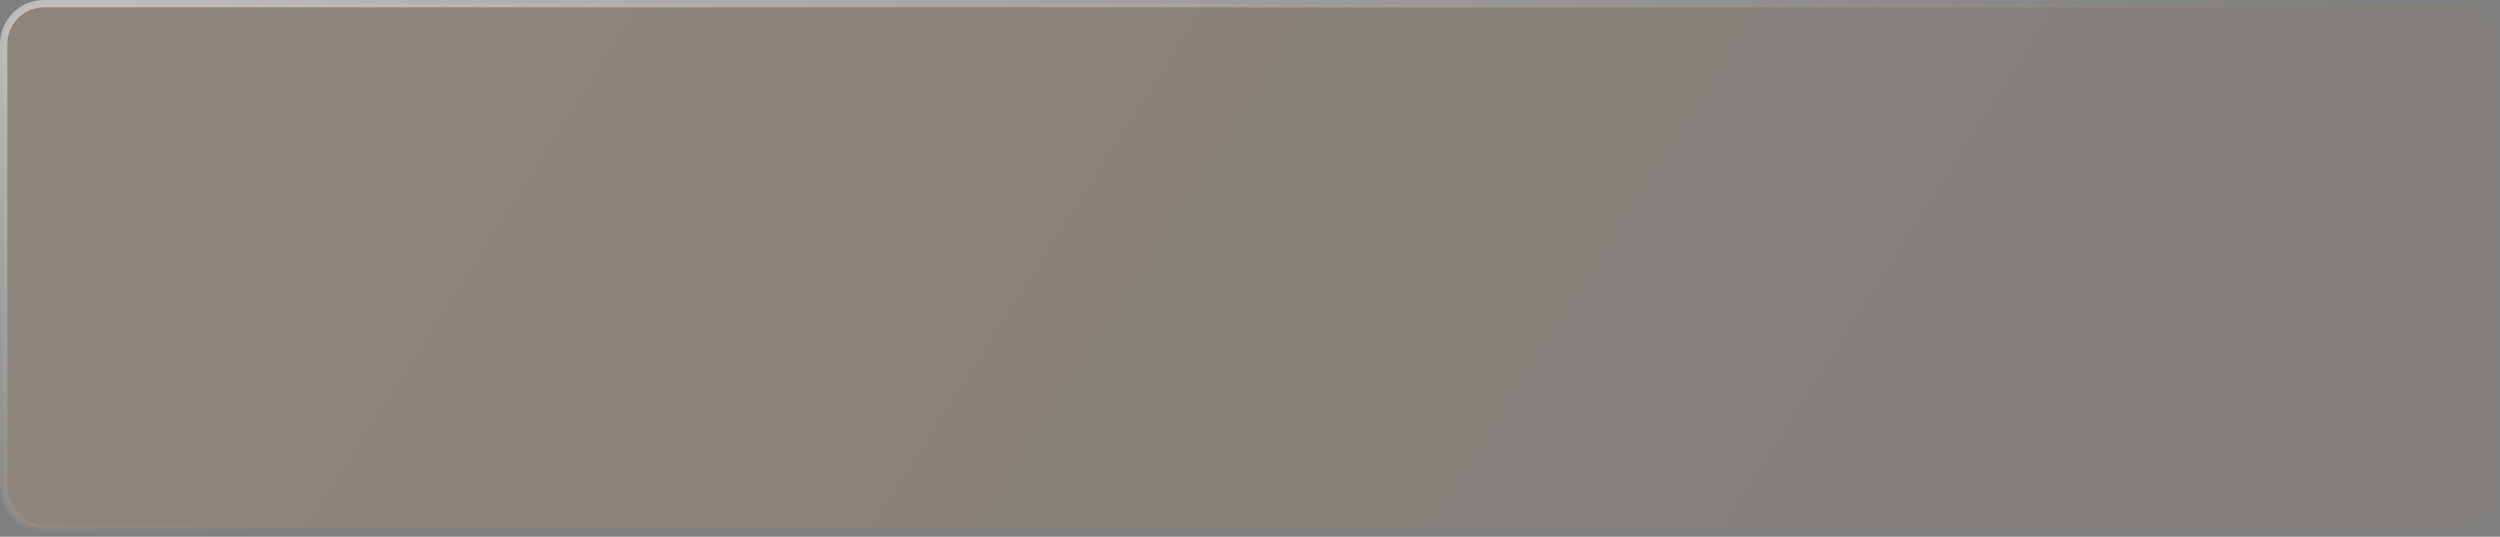 <?xml version="1.0" encoding="UTF-8"?> <svg xmlns="http://www.w3.org/2000/svg" width="340" height="73" viewBox="0 0 340 73" fill="none"><rect x="0" y="0" width="340" height="73" fill="#808080" stroke="none"/> <rect x="0.5" y="0.5" width="338.953" height="71.379" rx="5.5" fill="url(#paint0_linear_40_973)" fill-opacity="0.1"></rect> <rect x="0.5" y="0.5" width="338.953" height="71.379" rx="5.5" fill="white" fill-opacity="0.04"></rect> <rect x="0.5" y="0.5" width="338.953" height="71.379" rx="5.5" stroke="url(#paint1_linear_40_973)"></rect> <defs> <linearGradient id="paint0_linear_40_973" x1="-48.465" y1="-73.363" x2="435.226" y2="235.044" gradientUnits="userSpaceOnUse"> <stop stop-color="#FF9633"></stop> <stop offset="1" stop-color="#202020"></stop> </linearGradient> <linearGradient id="paint1_linear_40_973" x1="67.5" y1="-102" x2="107" y2="54.5" gradientUnits="userSpaceOnUse"> <stop stop-color="white"></stop> <stop offset="1" stop-color="white" stop-opacity="0"></stop> </linearGradient> </defs> </svg> 
